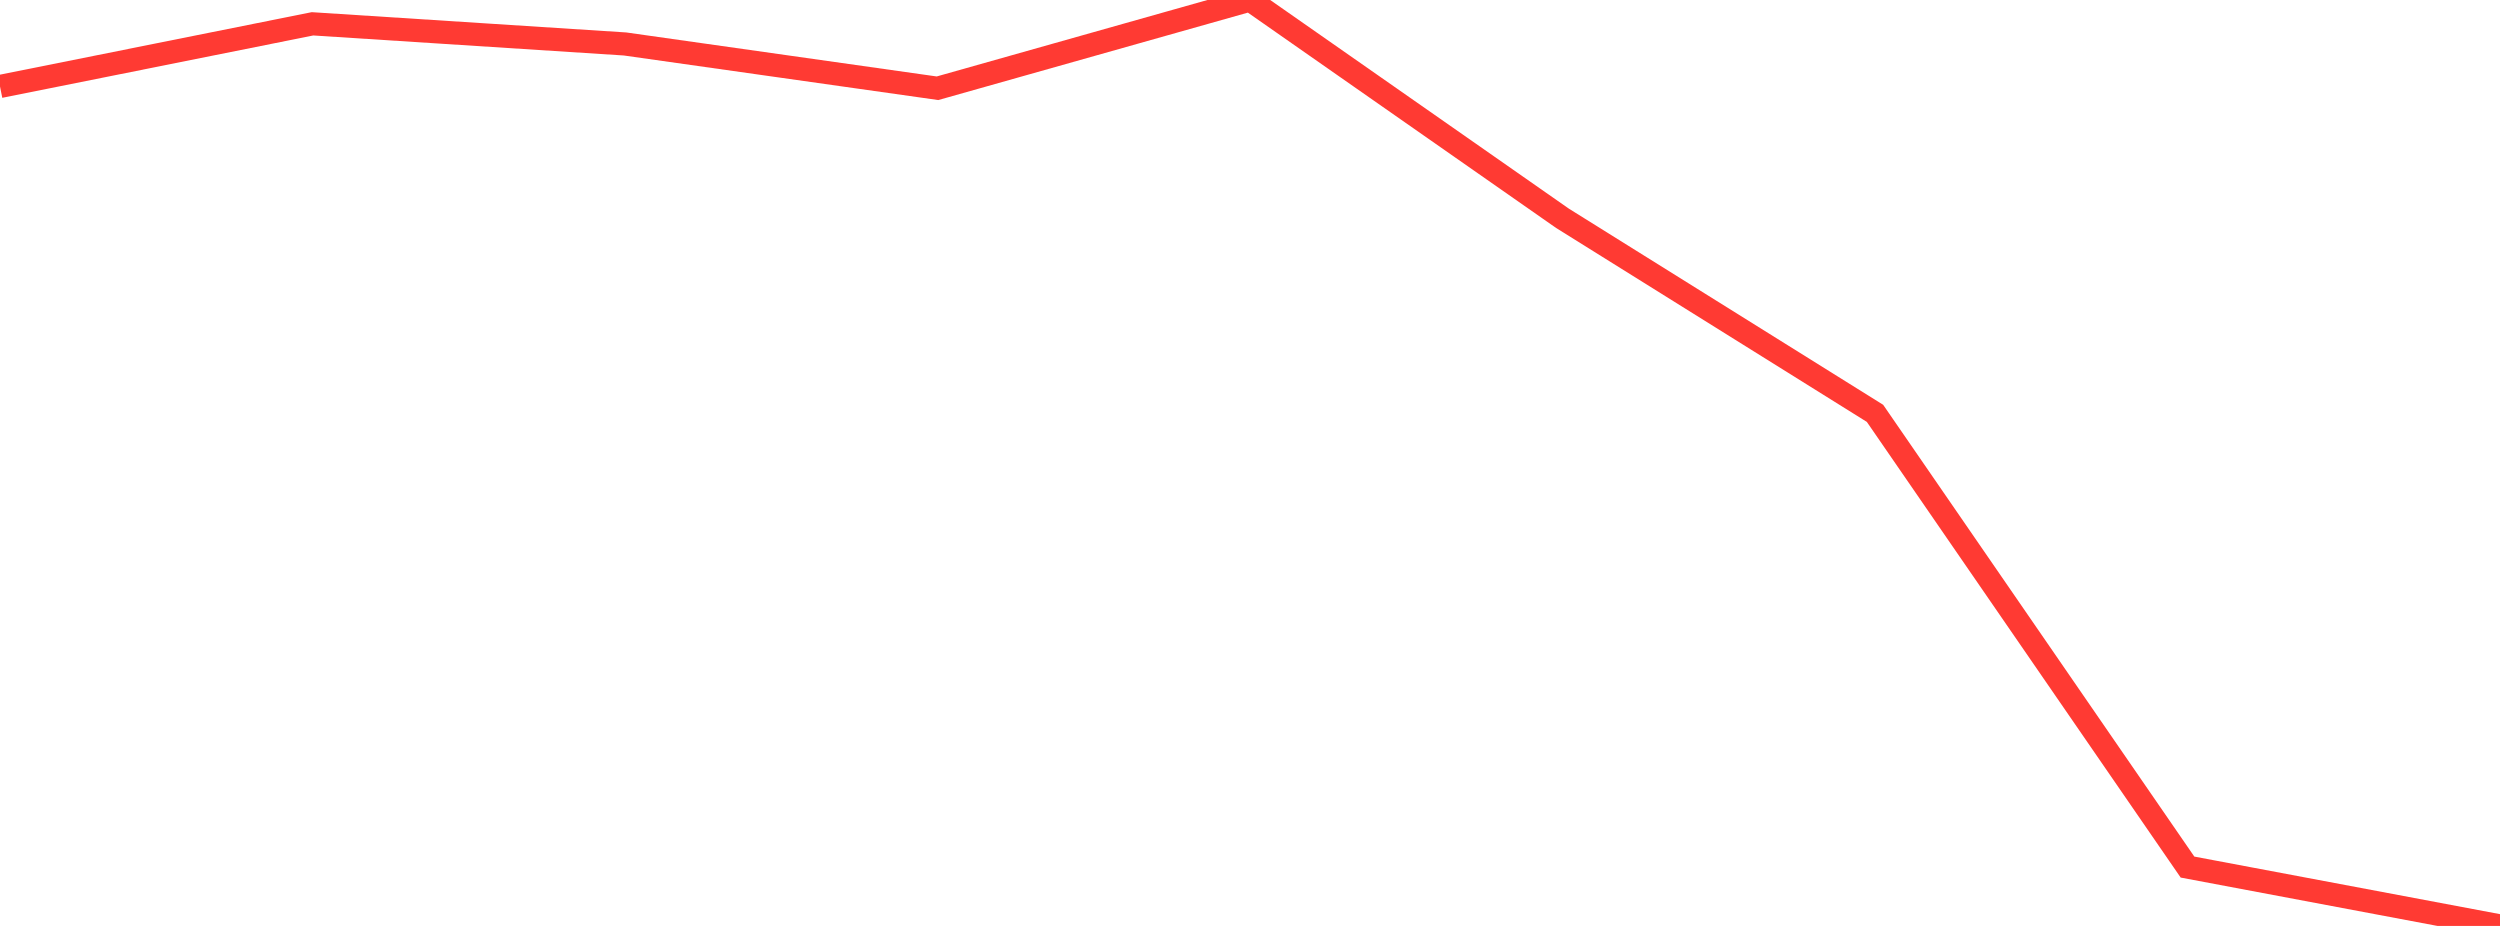 <?xml version="1.0" standalone="no"?>
<!DOCTYPE svg PUBLIC "-//W3C//DTD SVG 1.1//EN" "http://www.w3.org/Graphics/SVG/1.1/DTD/svg11.dtd">

<svg width="135" height="50" viewBox="0 0 135 50" preserveAspectRatio="none" 
  xmlns="http://www.w3.org/2000/svg"
  xmlns:xlink="http://www.w3.org/1999/xlink">


<polyline points="0.0, 4.669 16.875, 1.286 33.75, 2.374 50.625, 4.766 67.5, 0.0 84.375, 11.789 101.25, 22.321 118.125, 46.822 135.0, 50.0" fill="none" stroke="#ff3a33" stroke-width="1.25"/>

</svg>